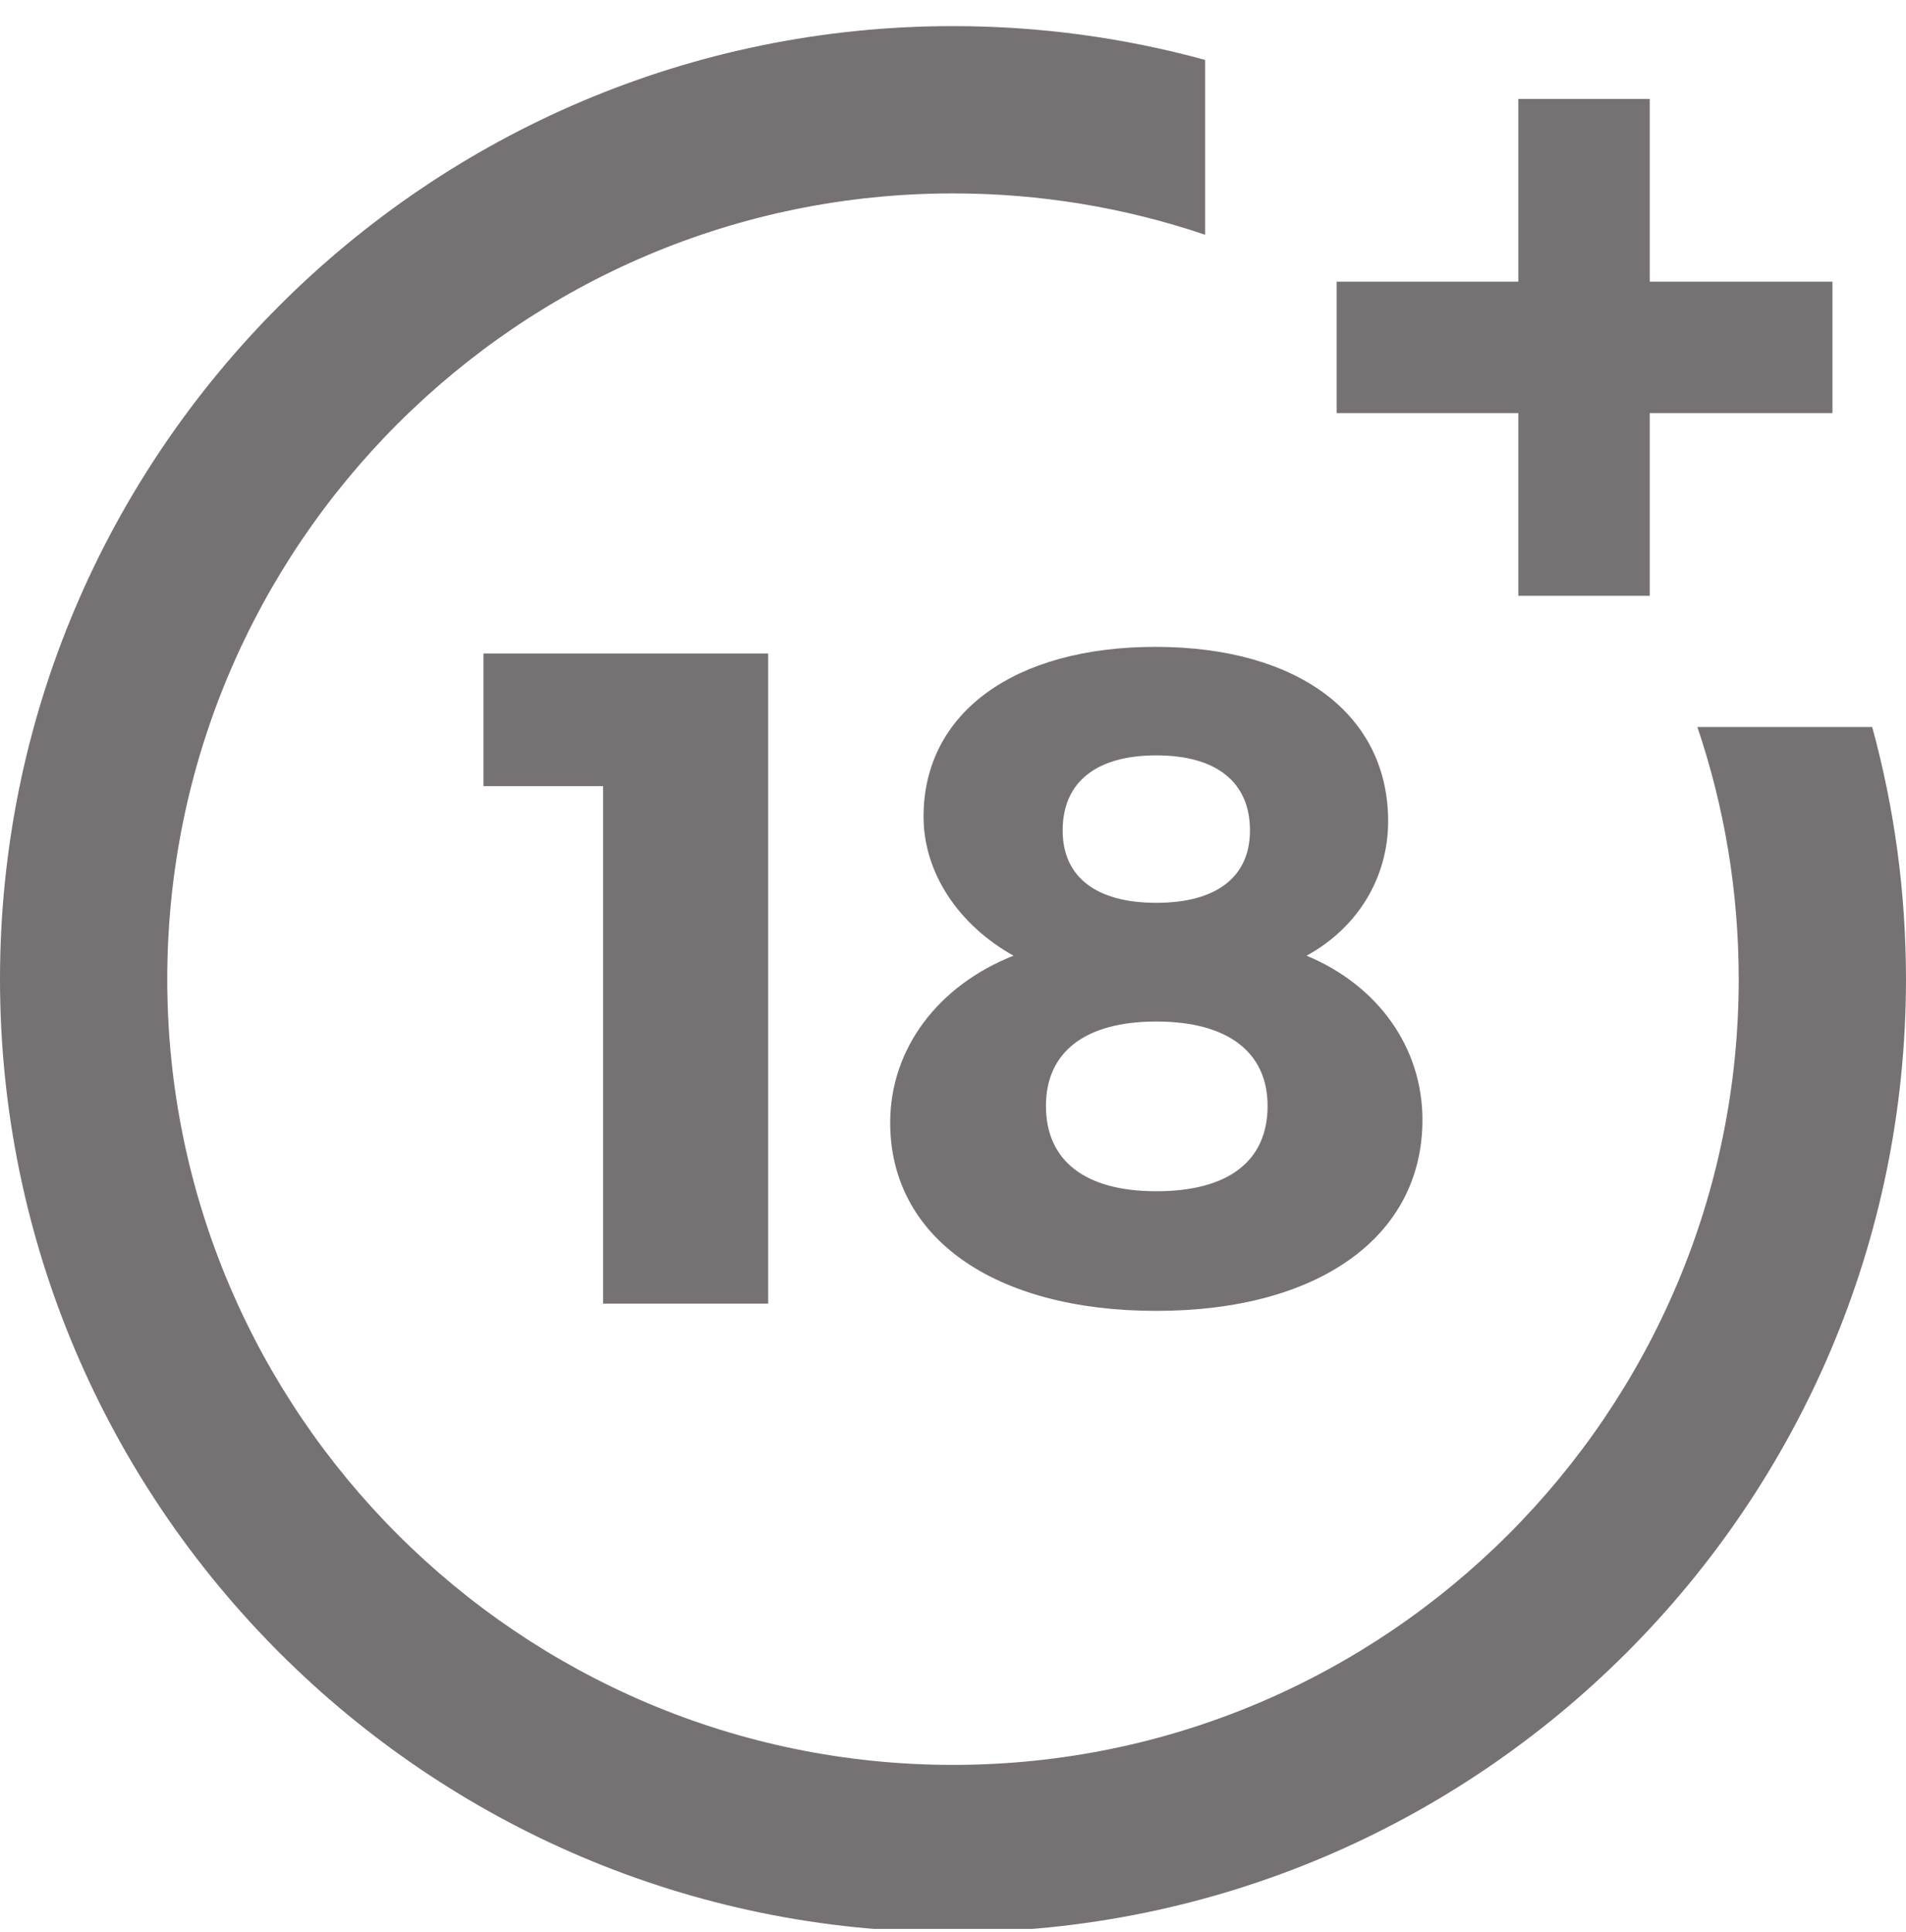 <svg xmlns="http://www.w3.org/2000/svg" width="73" height="74" viewBox="0 0 73 74" fill="none">
  <g clip-path="url(#clip0_4126_6129)">
    <path d="M23.099 49.927V30.108H18.518V25.029H29.421V49.927H23.099Z" fill="#767273"/>
    <path d="M53.166 31.451C53.166 33.618 51.994 35.536 50.041 36.602C52.776 37.738 54.48 40.118 54.48 42.888C54.48 47.363 50.502 50.205 44.287 50.205C38.072 50.205 34.094 47.398 34.094 42.995C34.094 40.153 35.941 37.738 38.817 36.602C36.722 35.429 35.372 33.441 35.372 31.274C35.372 27.296 38.853 24.774 44.252 24.774C49.721 24.774 53.166 27.367 53.166 31.451ZM40.06 42.355C40.06 44.451 41.552 45.623 44.287 45.623C47.022 45.623 48.549 44.487 48.549 42.355C48.549 40.296 47.022 39.123 44.287 39.123C41.552 39.123 40.06 40.295 40.06 42.355ZM40.7 31.807C40.7 33.583 41.979 34.577 44.287 34.577C46.596 34.577 47.874 33.583 47.874 31.807C47.874 29.96 46.596 28.93 44.287 28.93C41.978 28.93 40.7 29.96 40.7 31.807Z" fill="#767273"/>
    <path d="M65.009 27.844C66.06 30.946 66.593 34.191 66.593 37.5C66.593 54.093 53.093 67.593 36.5 67.593C19.906 67.593 6.406 54.093 6.406 37.5C6.406 20.906 19.906 7.407 36.5 7.407C39.809 7.407 43.054 7.94 46.156 8.991V2.295C43.023 1.436 39.787 1 36.5 1C16.374 1 0 17.374 0 37.5C0 57.626 16.374 74 36.5 74C56.626 74 72.999 57.626 72.999 37.5C72.999 34.213 72.564 30.977 71.705 27.844H65.009Z" fill="#767273"/>
    <path d="M63.185 10.788V3.789H58.152V10.788H51.195V15.82H58.152V22.818H63.185V15.82H70.183V10.788H63.185Z" fill="#767273"/>
  </g>
  <defs>
    <clipPath id="clip0_4126_6129">
      <rect width="73" height="73" fill="white" transform="translate(0 0.875)"/>
    </clipPath>
  </defs>
</svg>